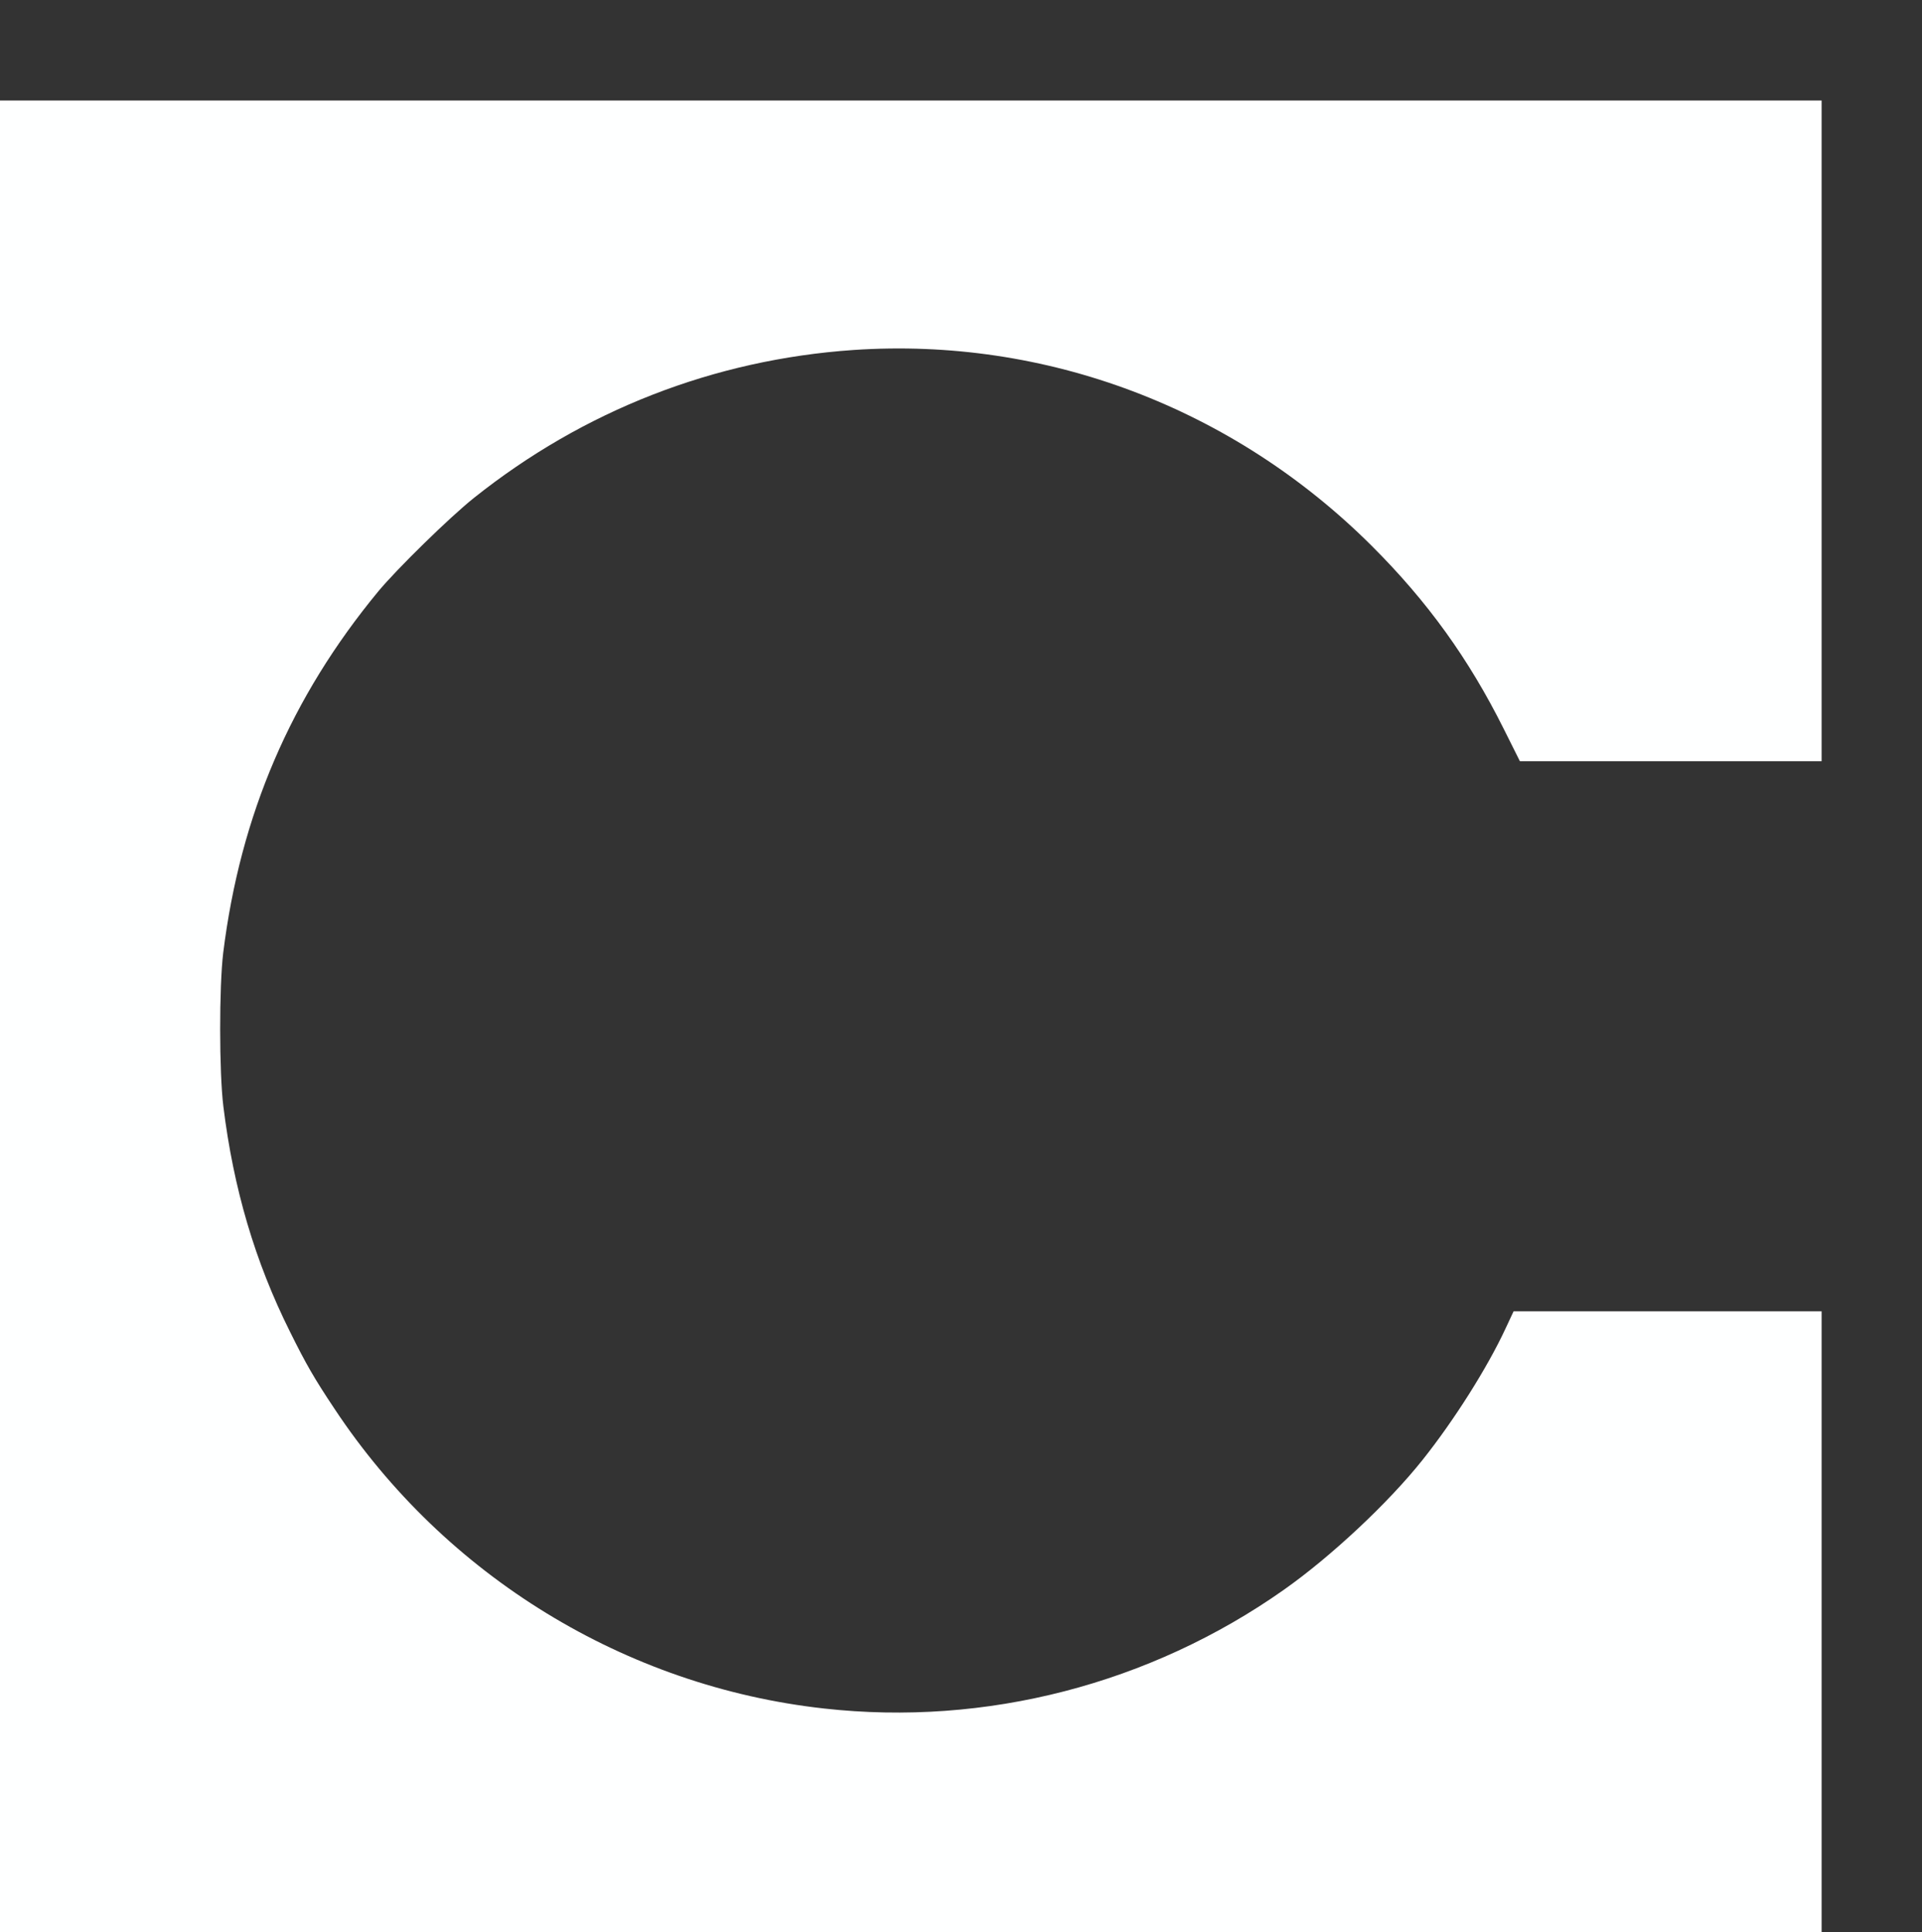 <?xml version="1.0" encoding="UTF-8" standalone="no"?> <svg xmlns="http://www.w3.org/2000/svg" version="1.0" width="134.4pt" height="135.12pt" viewBox="0 0 134.4 135.12" preserveAspectRatio="xMidYMid meet"><rect x="0" y="0" width="134.4" height="135.12" fill="#333333" stroke="none"/><g transform="translate(-52.8,187.56) rotate(-360.00) scale(0.011,-0.011)" fill="#feffff" stroke="none"><path d="M4620 10500 l0 -5911 5880 0 5880 0 0 2063 0 2063 -979 0 -979 0 -51 -109 c-116 -250 -328 -585 -528 -836 -218 -274 -583 -615 -881 -825 -851 -600 -1896 -870 -2924 -755 -1262 140 -2408 842 -3112 1906 -128 192 -180 282 -283 490 -222 445 -359 910 -423 1431 -27 218 -27 762 -1 977 109 877 430 1625 987 2299 119 143 452 469 606 592 698 557 1527 880 2413 941 1223 83 2414 -367 3294 -1244 357 -356 618 -719 842 -1168 l101 -202 959 0 959 0 0 2100 0 2100 -5880 0 -5880 0 0 -5912z"></path></g></svg> 